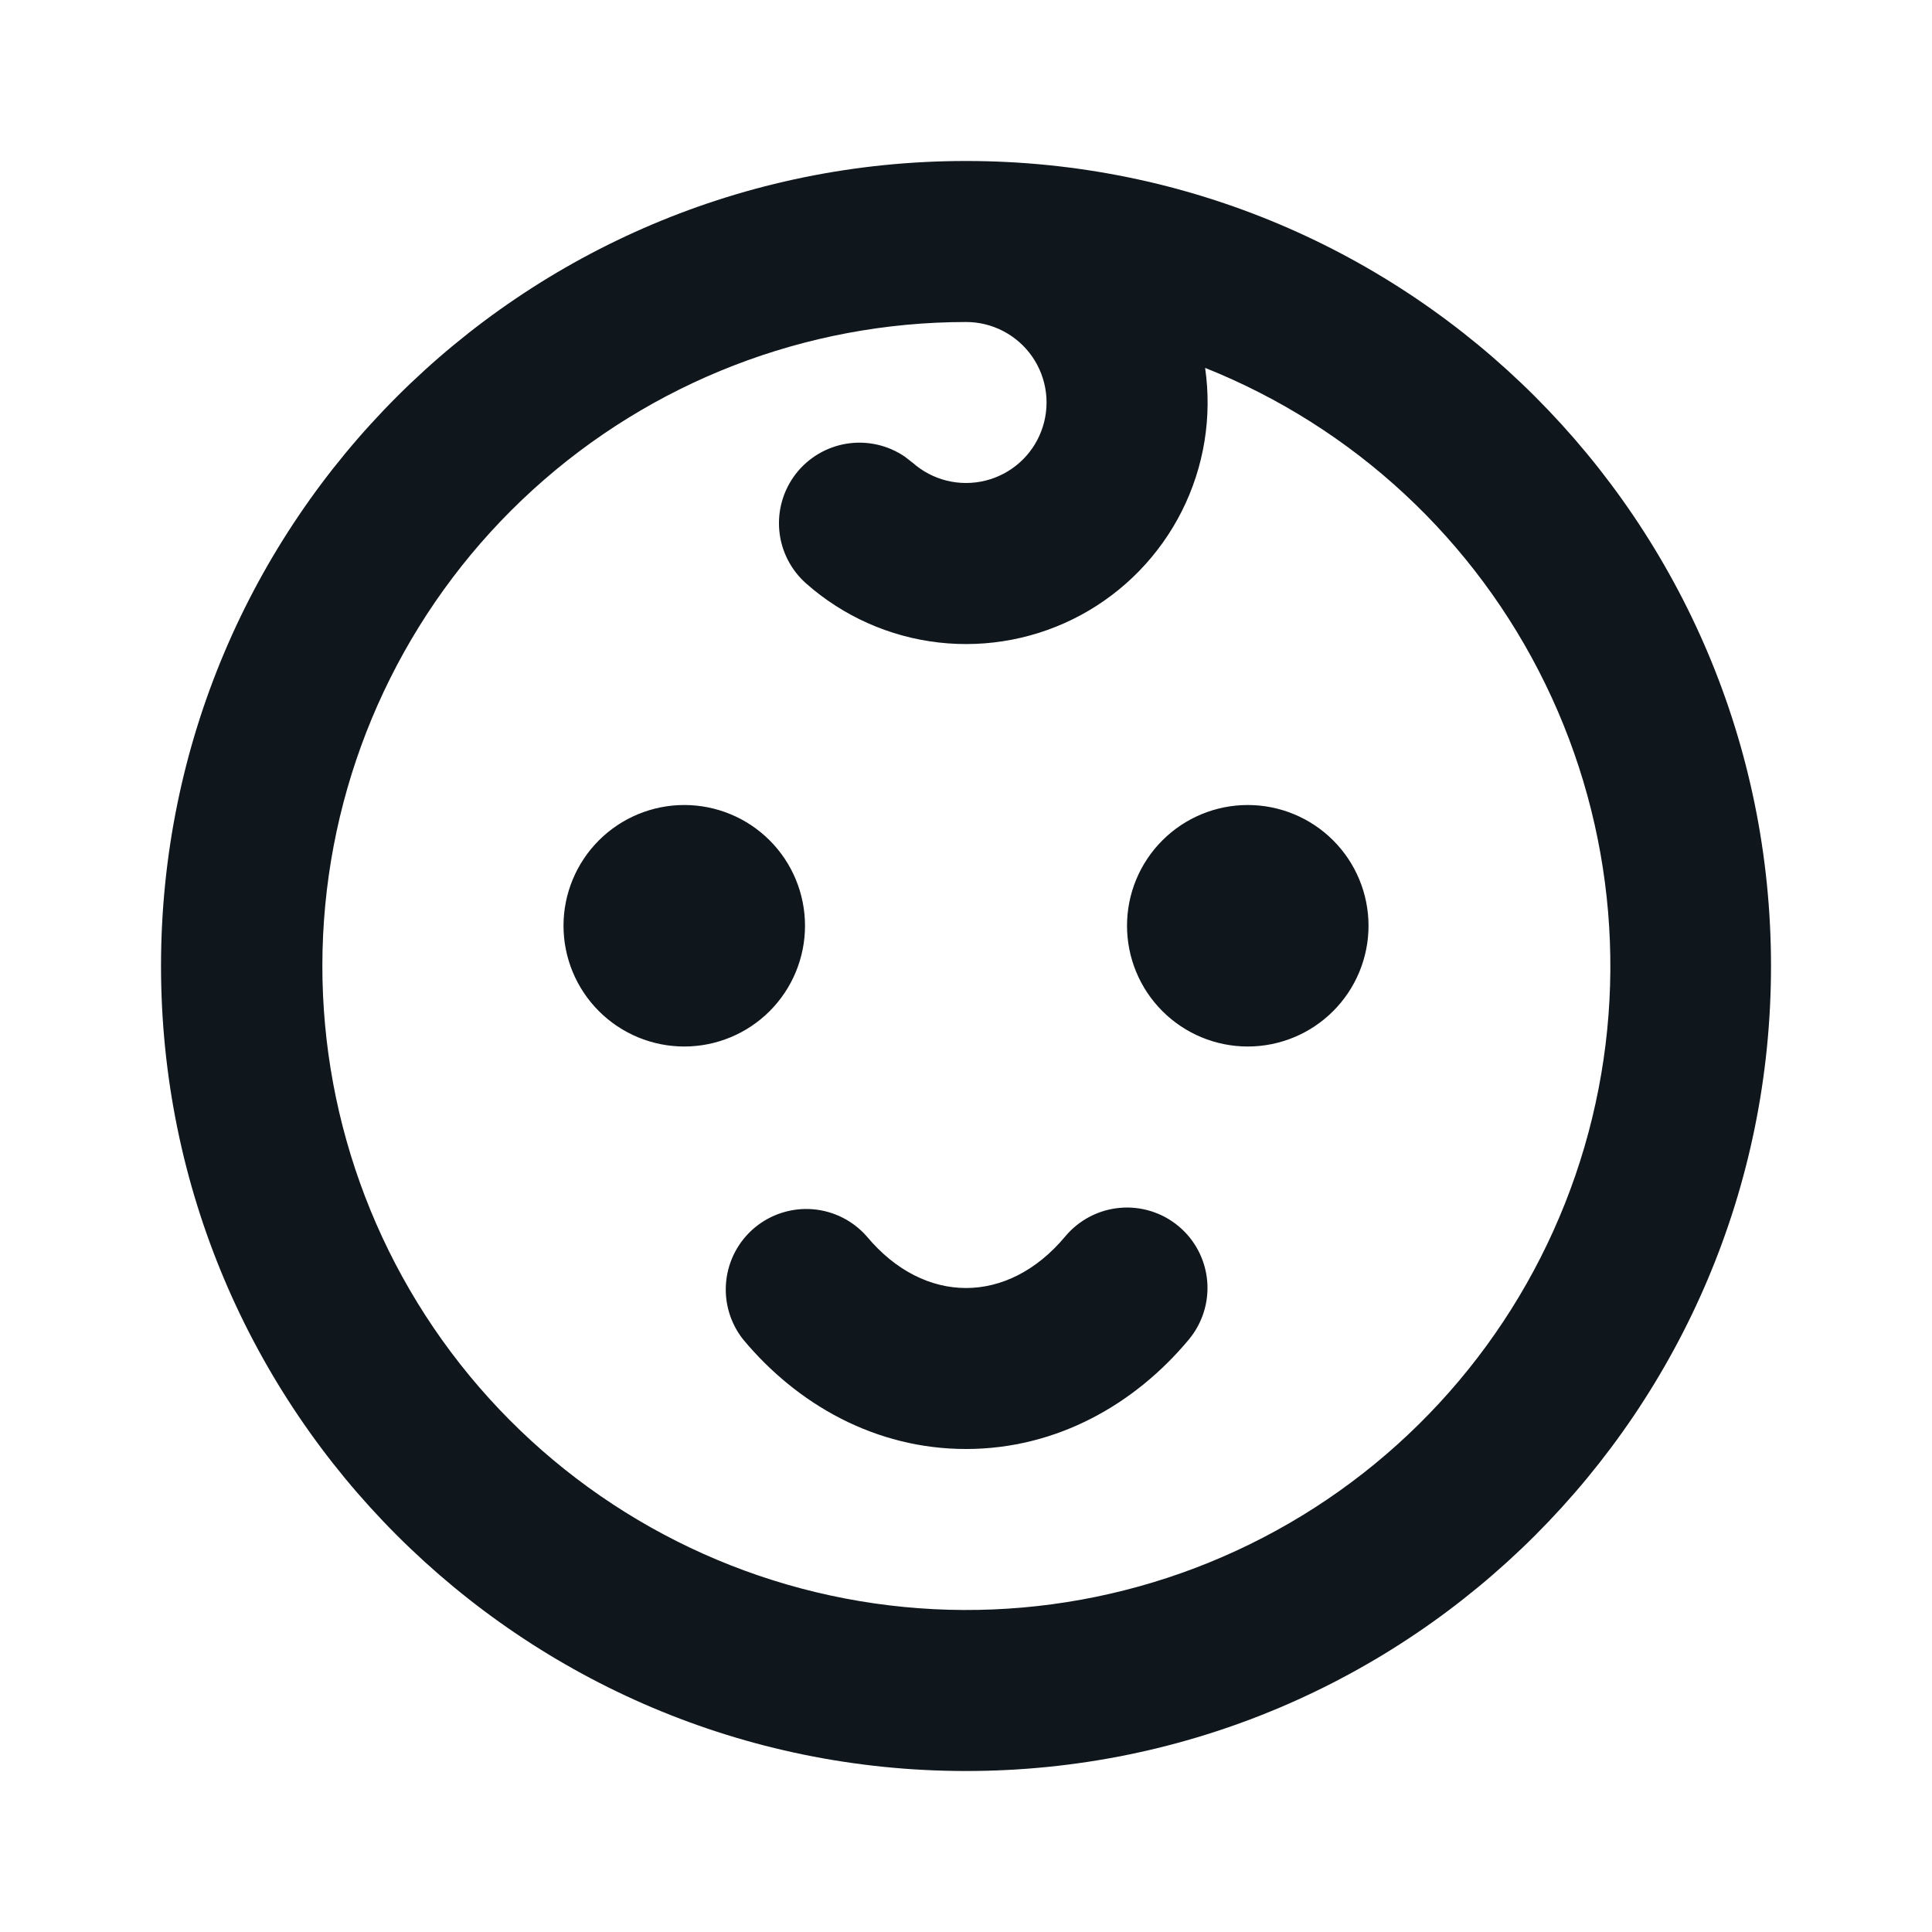 <svg width="64" height="64" viewBox="0 0 64 64" fill="none" xmlns="http://www.w3.org/2000/svg">
<path d="M32.001 5.333C46.729 5.333 58.667 17.272 58.667 32C58.667 46.728 46.729 58.667 32.001 58.667C17.273 58.667 5.334 46.728 5.334 32C5.334 17.272 17.273 5.333 32.001 5.333ZM32.001 10.667C26.693 10.669 21.578 12.651 17.653 16.223C13.728 19.795 11.275 24.703 10.774 29.986C10.273 35.27 11.76 40.55 14.943 44.797C18.127 49.043 22.779 51.951 27.991 52.951C33.203 53.951 38.602 52.973 43.131 50.207C47.66 47.441 50.996 43.085 52.487 37.992C53.977 32.898 53.516 27.432 51.192 22.66C48.869 17.888 44.85 14.154 39.921 12.187C40.156 13.808 39.888 15.462 39.153 16.925C38.417 18.389 37.251 19.592 35.81 20.372C34.369 21.151 32.724 21.469 31.097 21.284C29.469 21.098 27.938 20.417 26.71 19.333C26.2 18.885 25.88 18.259 25.816 17.583C25.752 16.907 25.948 16.232 26.364 15.695C26.78 15.159 27.386 14.802 28.056 14.696C28.727 14.591 29.413 14.745 29.974 15.128L30.238 15.333C30.562 15.619 30.95 15.821 31.369 15.924C31.788 16.026 32.226 16.025 32.645 15.921C33.063 15.817 33.451 15.613 33.773 15.327C34.096 15.04 34.344 14.679 34.496 14.276C34.649 13.872 34.701 13.437 34.649 13.009C34.596 12.581 34.441 12.171 34.195 11.816C33.95 11.462 33.622 11.172 33.239 10.971C32.857 10.771 32.432 10.666 32.001 10.667ZM39.041 40.619C39.584 41.071 39.925 41.721 39.989 42.425C40.053 43.129 39.834 43.83 39.382 44.373C37.59 46.525 34.998 48 32.001 48C29.003 48 26.411 46.525 24.619 44.373C24.187 43.828 23.984 43.135 24.056 42.443C24.127 41.75 24.466 41.113 25.001 40.667C25.536 40.222 26.224 40.003 26.918 40.057C27.612 40.112 28.257 40.436 28.715 40.96C29.673 42.107 30.843 42.667 32.001 42.667C33.158 42.667 34.329 42.107 35.286 40.96C35.739 40.417 36.389 40.076 37.093 40.012C37.797 39.948 38.497 40.166 39.041 40.619ZM22.667 26.667C23.728 26.667 24.746 27.088 25.496 27.838C26.246 28.588 26.667 29.606 26.667 30.667C26.667 31.727 26.246 32.745 25.496 33.495C24.746 34.245 23.728 34.667 22.667 34.667C21.607 34.667 20.589 34.245 19.839 33.495C19.089 32.745 18.667 31.727 18.667 30.667C18.667 29.606 19.089 28.588 19.839 27.838C20.589 27.088 21.607 26.667 22.667 26.667ZM41.334 26.667C42.395 26.667 43.412 27.088 44.162 27.838C44.913 28.588 45.334 29.606 45.334 30.667C45.334 31.727 44.913 32.745 44.162 33.495C43.412 34.245 42.395 34.667 41.334 34.667C40.273 34.667 39.256 34.245 38.506 33.495C37.755 32.745 37.334 31.727 37.334 30.667C37.334 29.606 37.755 28.588 38.506 27.838C39.256 27.088 40.273 26.667 41.334 26.667Z" fill="#0F161C"/>
</svg>
